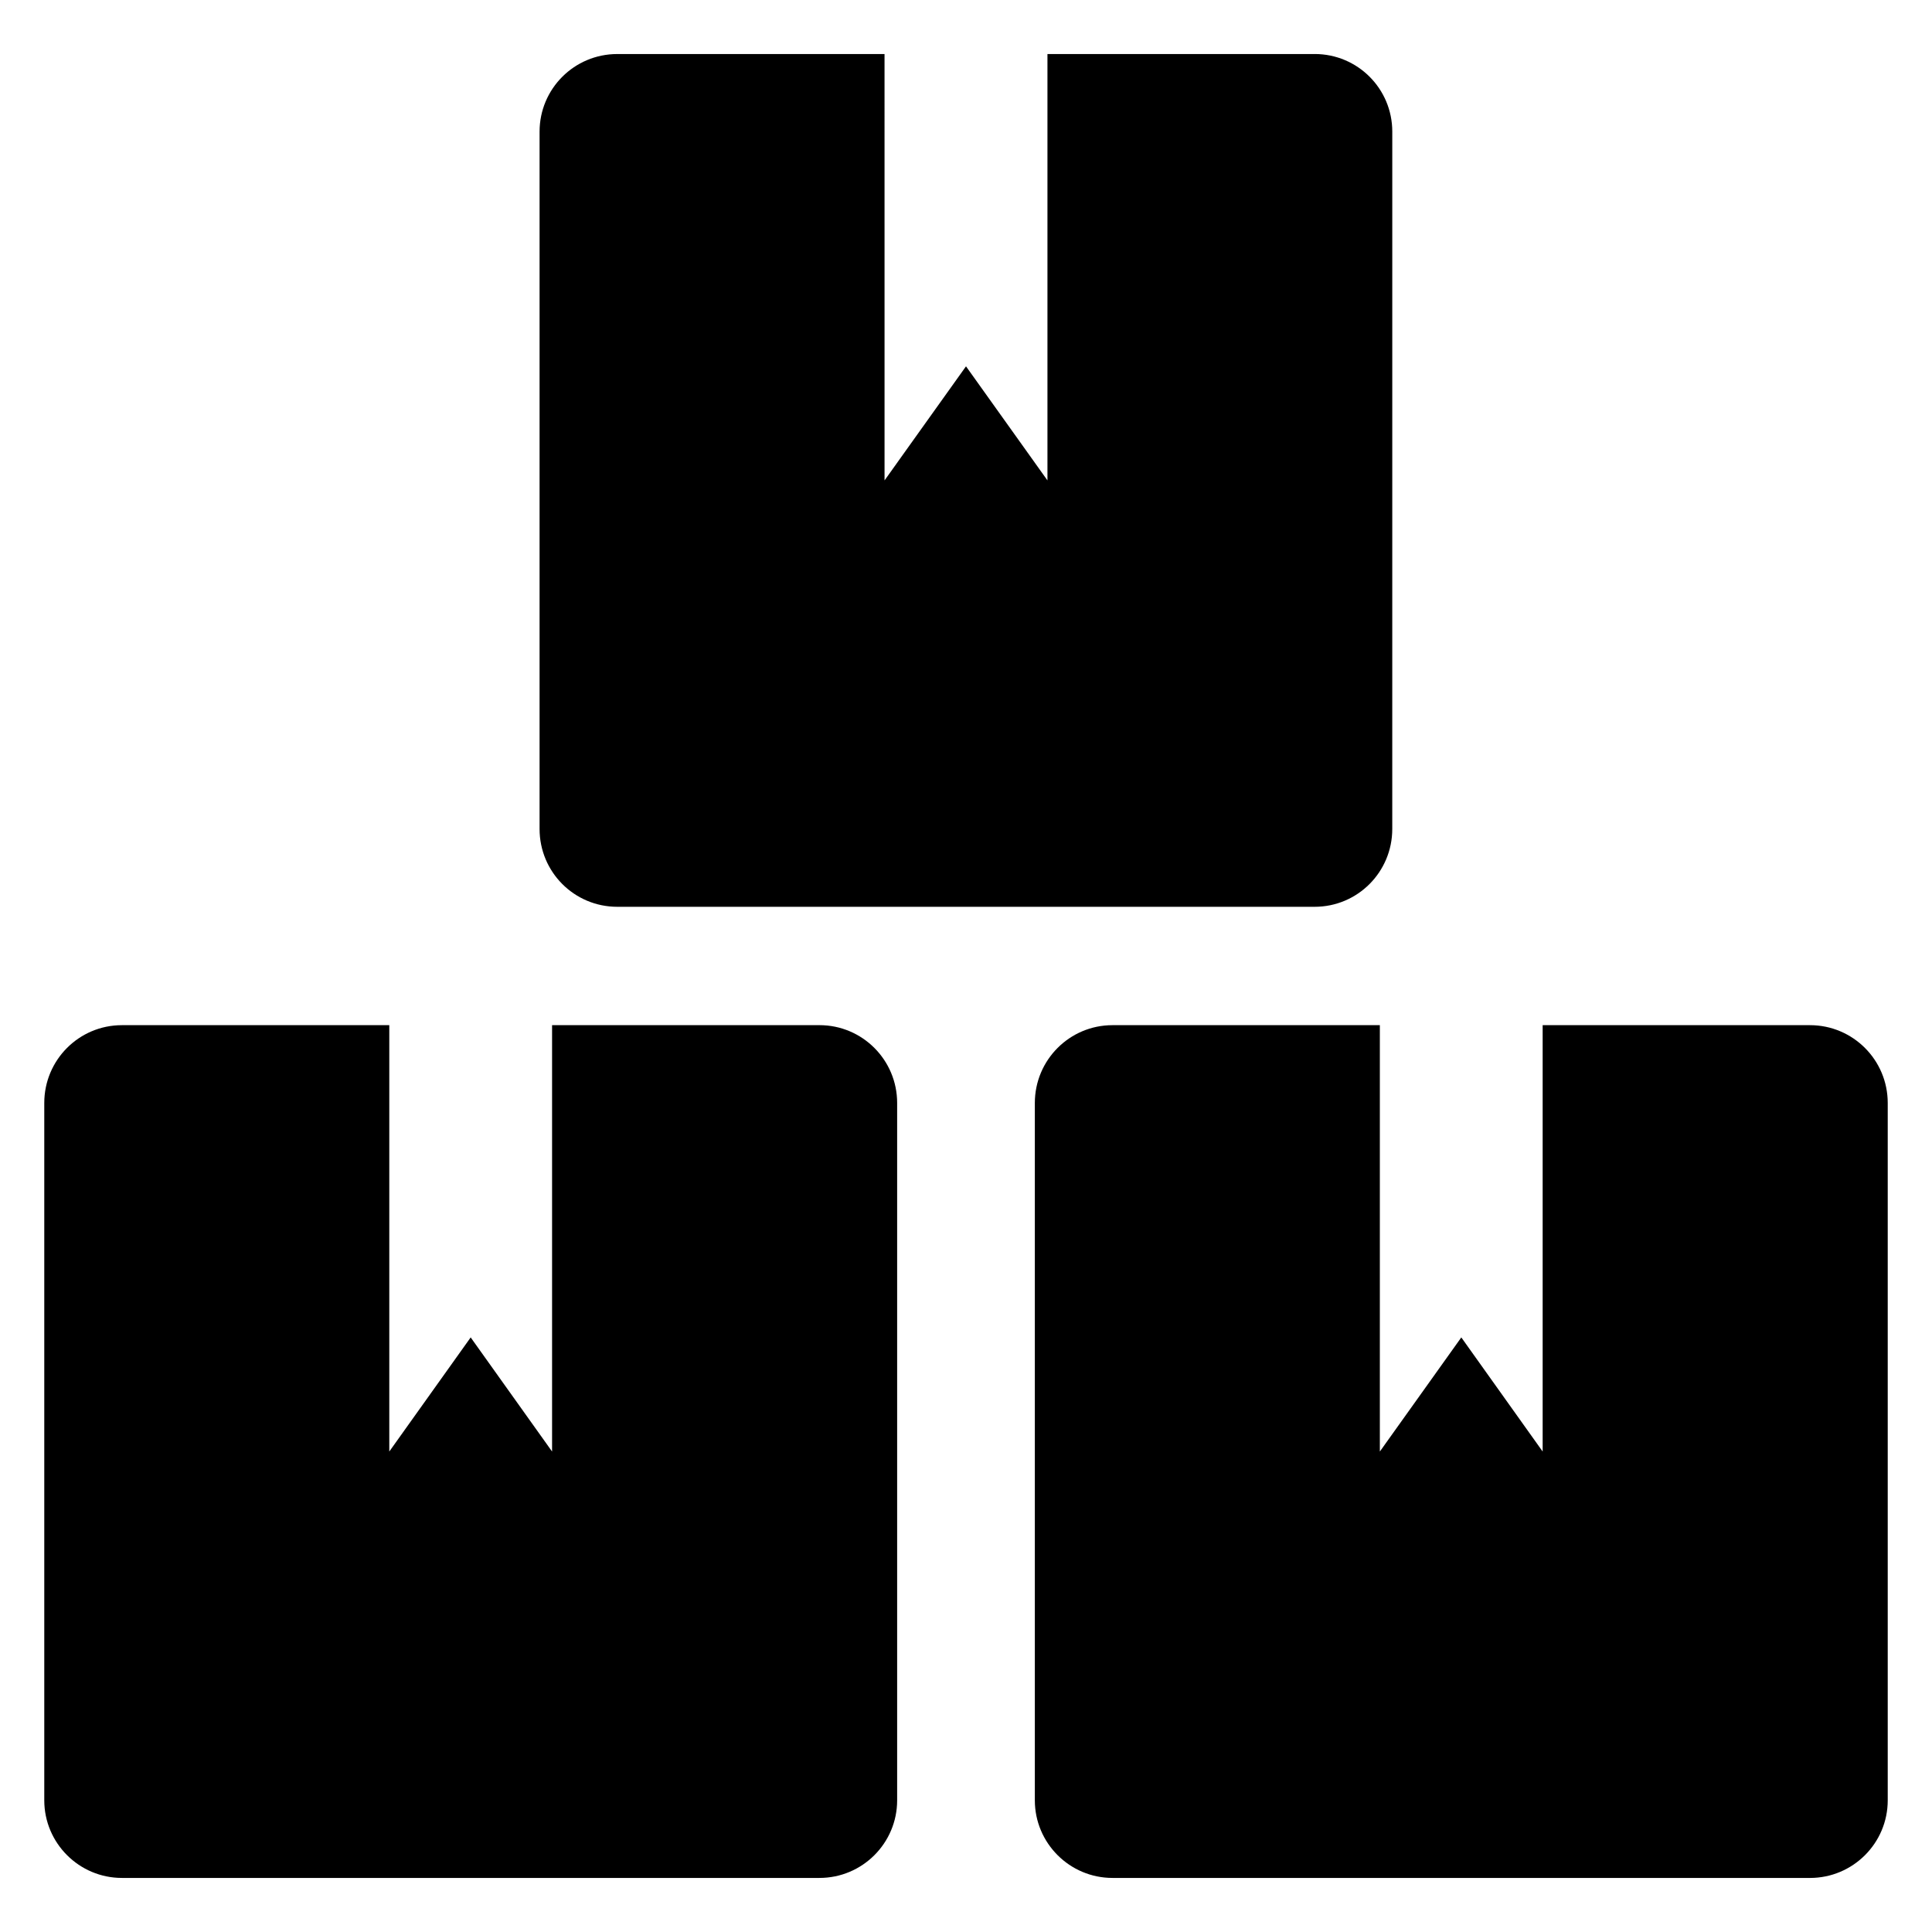<?xml version="1.0" encoding="UTF-8"?>
<!-- Uploaded to: SVG Repo, www.svgrepo.com, Generator: SVG Repo Mixer Tools -->
<svg fill="#000000" width="800px" height="800px" version="1.1" viewBox="144 144 512 512" xmlns="http://www.w3.org/2000/svg">
 <g>
  <path d="m361.16 415.68h-70.855v112.99l-21.57-30.242-21.57 30.242v-112.99h-70.855c-11.375 0-20.578 9.223-20.578 20.625v184.8c0 11.328 9.223 20.566 20.578 20.566h184.85c11.375 0 20.594-9.223 20.594-20.566v-184.8c0-11.406-9.219-20.629-20.594-20.629z"/>
  <path d="m623.66 415.68h-70.84v112.99l-21.559-30.242-21.586 30.242v-112.99h-70.855c-11.359 0-20.578 9.223-20.578 20.625v184.8c0 11.328 9.223 20.566 20.578 20.566l184.84 0.004c11.391 0 20.609-9.223 20.609-20.566v-184.8c0-11.406-9.223-20.629-20.609-20.629z"/>
  <path d="m492.41 158.32h-70.824v112.99l-21.586-30.23-21.586 30.23-0.004-112.99h-70.824c-11.406 0-20.594 9.223-20.594 20.566v184.8c0 11.406 9.191 20.625 20.594 20.625h184.8c11.391 0 20.578-9.223 20.578-20.625l0.004-184.81c0-11.359-9.176-20.562-20.562-20.562z"/>
 </g>
</svg>